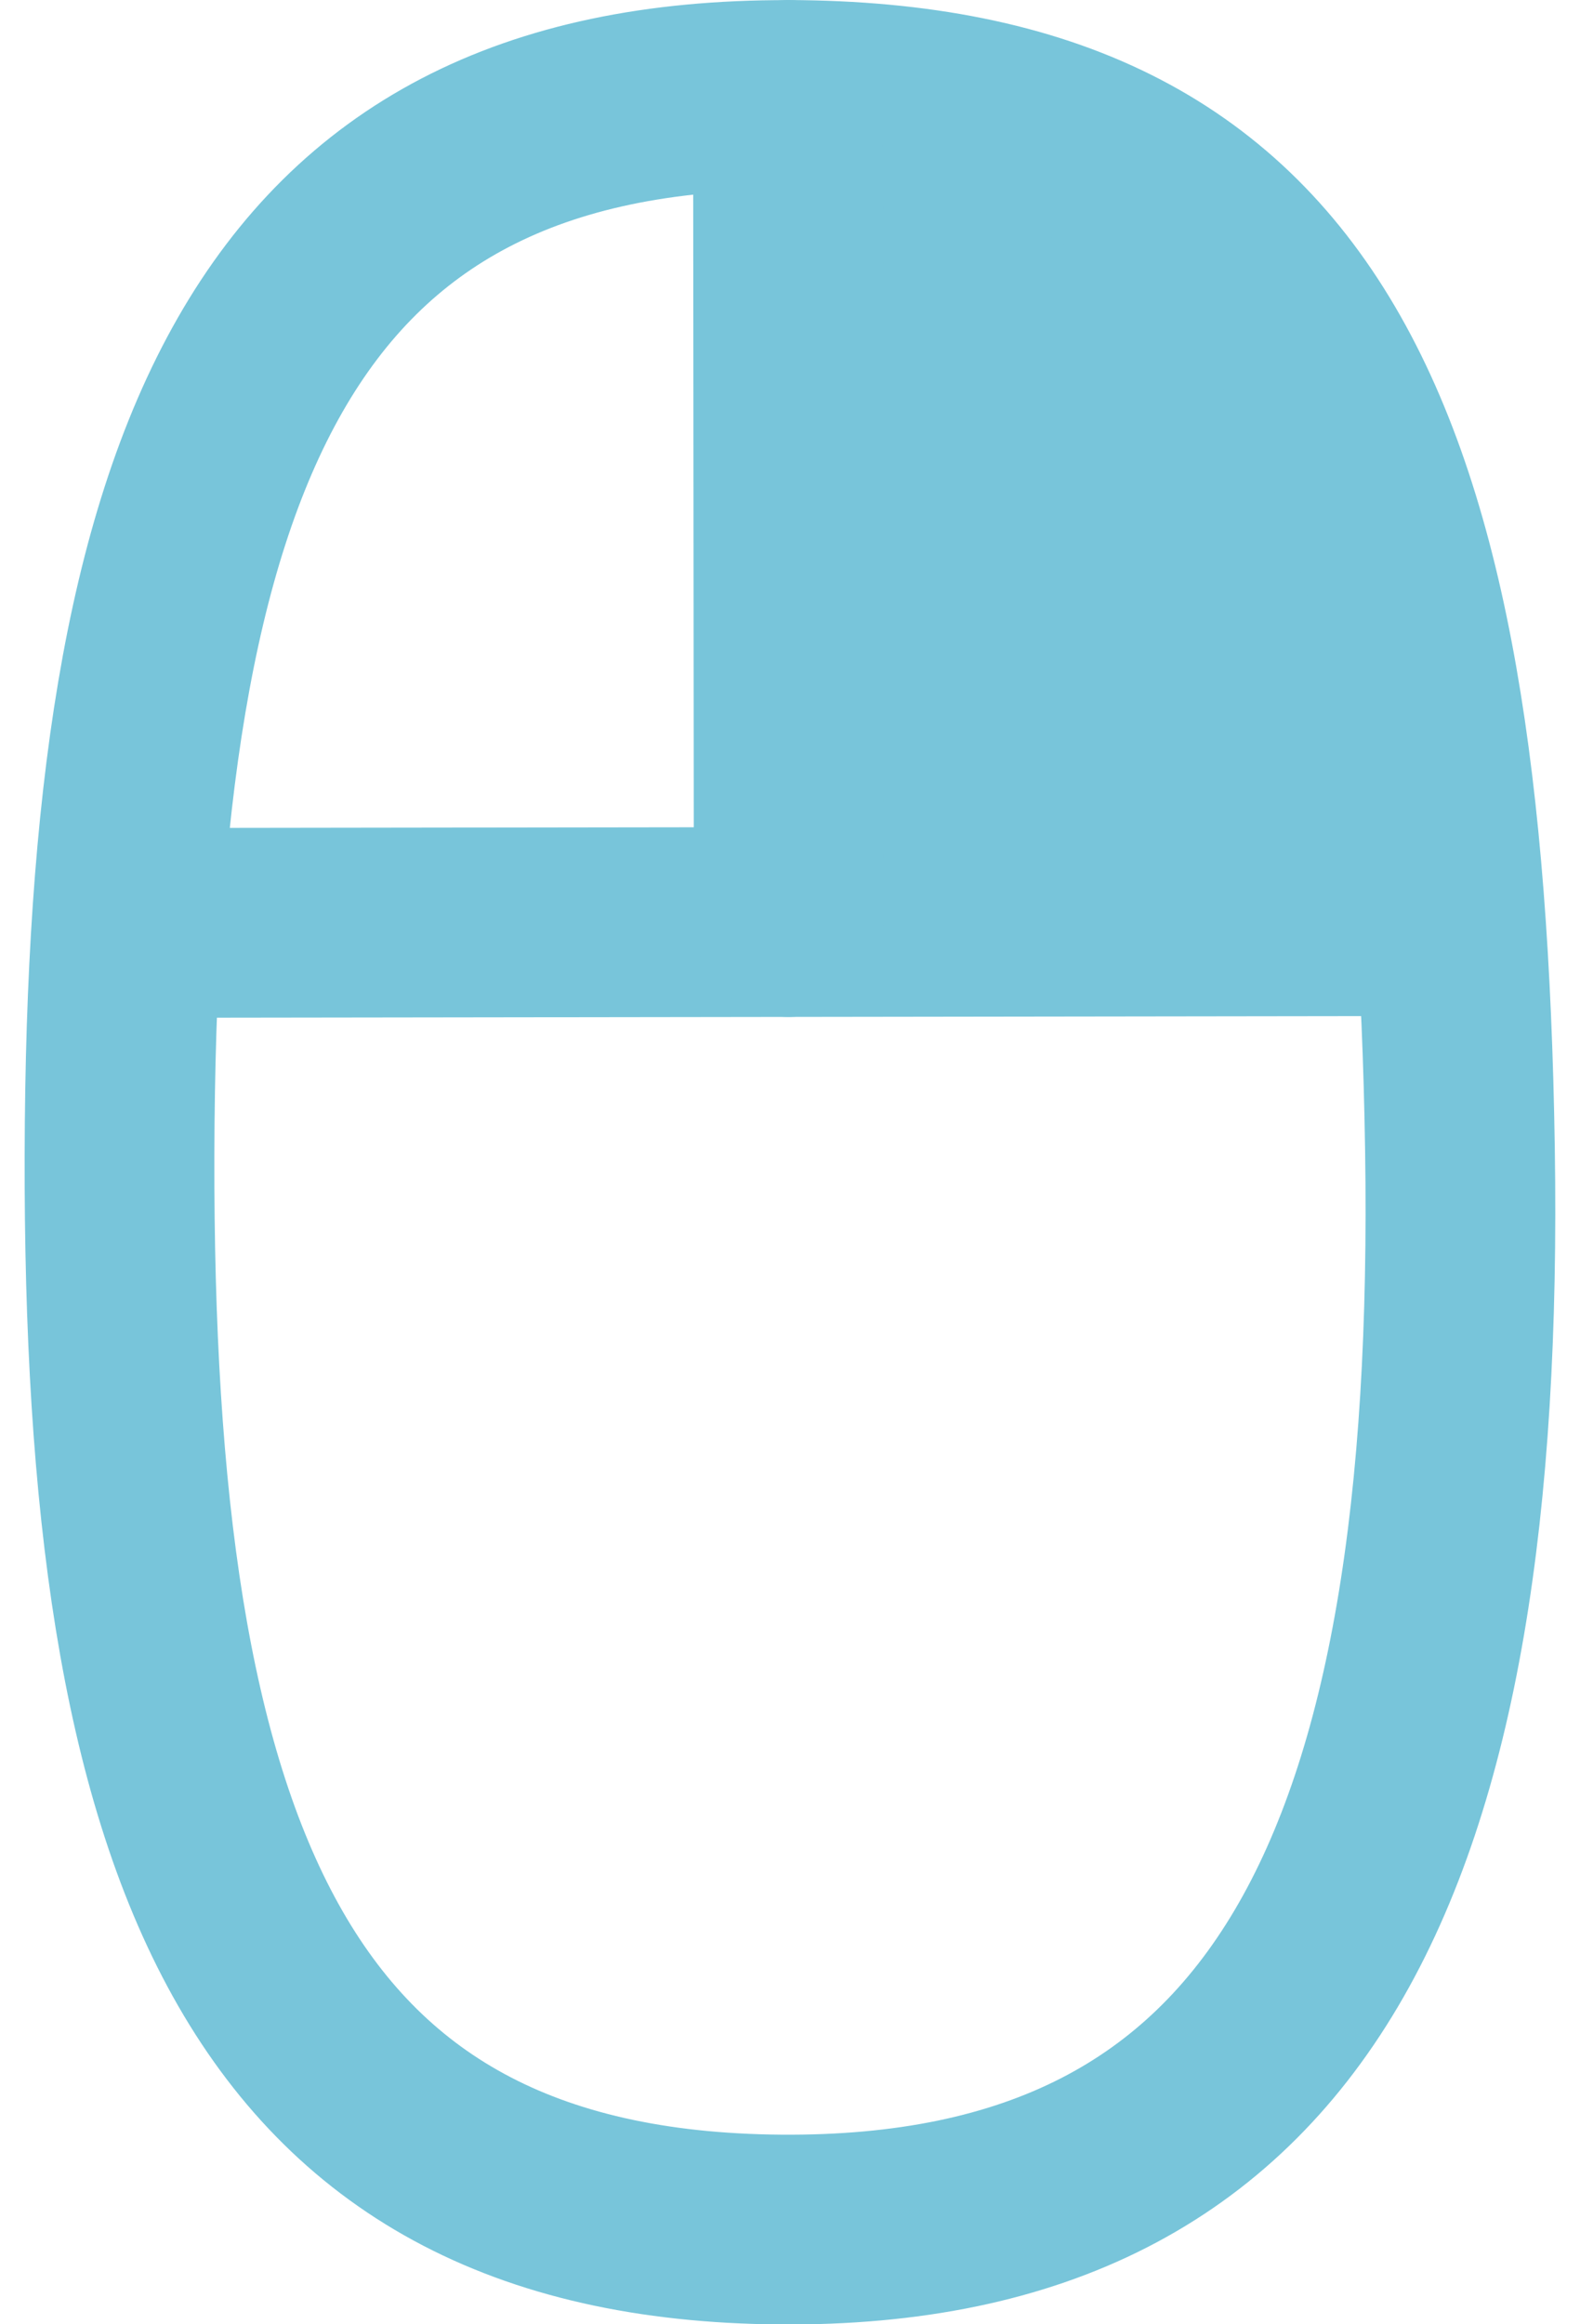 <?xml version="1.0" encoding="UTF-8"?>
<!DOCTYPE svg PUBLIC "-//W3C//DTD SVG 1.1//EN" "http://www.w3.org/Graphics/SVG/1.1/DTD/svg11.dtd">
<!-- Creator: CorelDRAW -->
<svg xmlns="http://www.w3.org/2000/svg" xml:space="preserve" width="17px" height="25px" style="shape-rendering:geometricPrecision; text-rendering:geometricPrecision; image-rendering:optimizeQuality; fill-rule:evenodd; clip-rule:evenodd"
viewBox="0 0 17 25.242"
 xmlns:xlink="http://www.w3.org/1999/xlink">
 <defs>
  <style type="text/css">
   <![CDATA[
    .str0 {stroke:#1F1A17;stroke-width:0.393}
    .str2 {stroke:#78C5DA;stroke-width:2.061}
    .str1 {stroke:#78C5DA;stroke-width:2.061;stroke-linecap:round;stroke-linejoin:round}
    .fil1 {fill:none}
    .fil0 {fill:#78C5DA}
   ]]>
  </style>
 </defs>
 <g id="Vrstva_x0020_1">
  <path class="fil0 str0" d="M8.445 0.852c4.562,0.369 6.564,3.921 7.192,8.992l-7.199 -0.01 0.008 -8.982z"/>
  <g id="_226325280">
   <path id="_228385008" class="fil1 str1" d="M8.478 1.031c5.6,0.016 7.179,3.683 7.3,11.443 0.121,7.759 -1.824,11.784 -7.385,11.739 -5.606,-0.045 -7.195,-4.153 -7.177,-11.67 0.018,-7.517 1.636,-11.527 7.262,-11.511z"/>
   <g>
    <line id="_228385104" class="fil1 str2" x1="1.287" y1="10.023" x2="15.685" y2= "10.003" />
    <line id="_228385296" class="fil1 str1" x1="8.478" y1="1.031" x2="8.486" y2= "10.013" />
   </g>
  </g>
 </g>
</svg>
